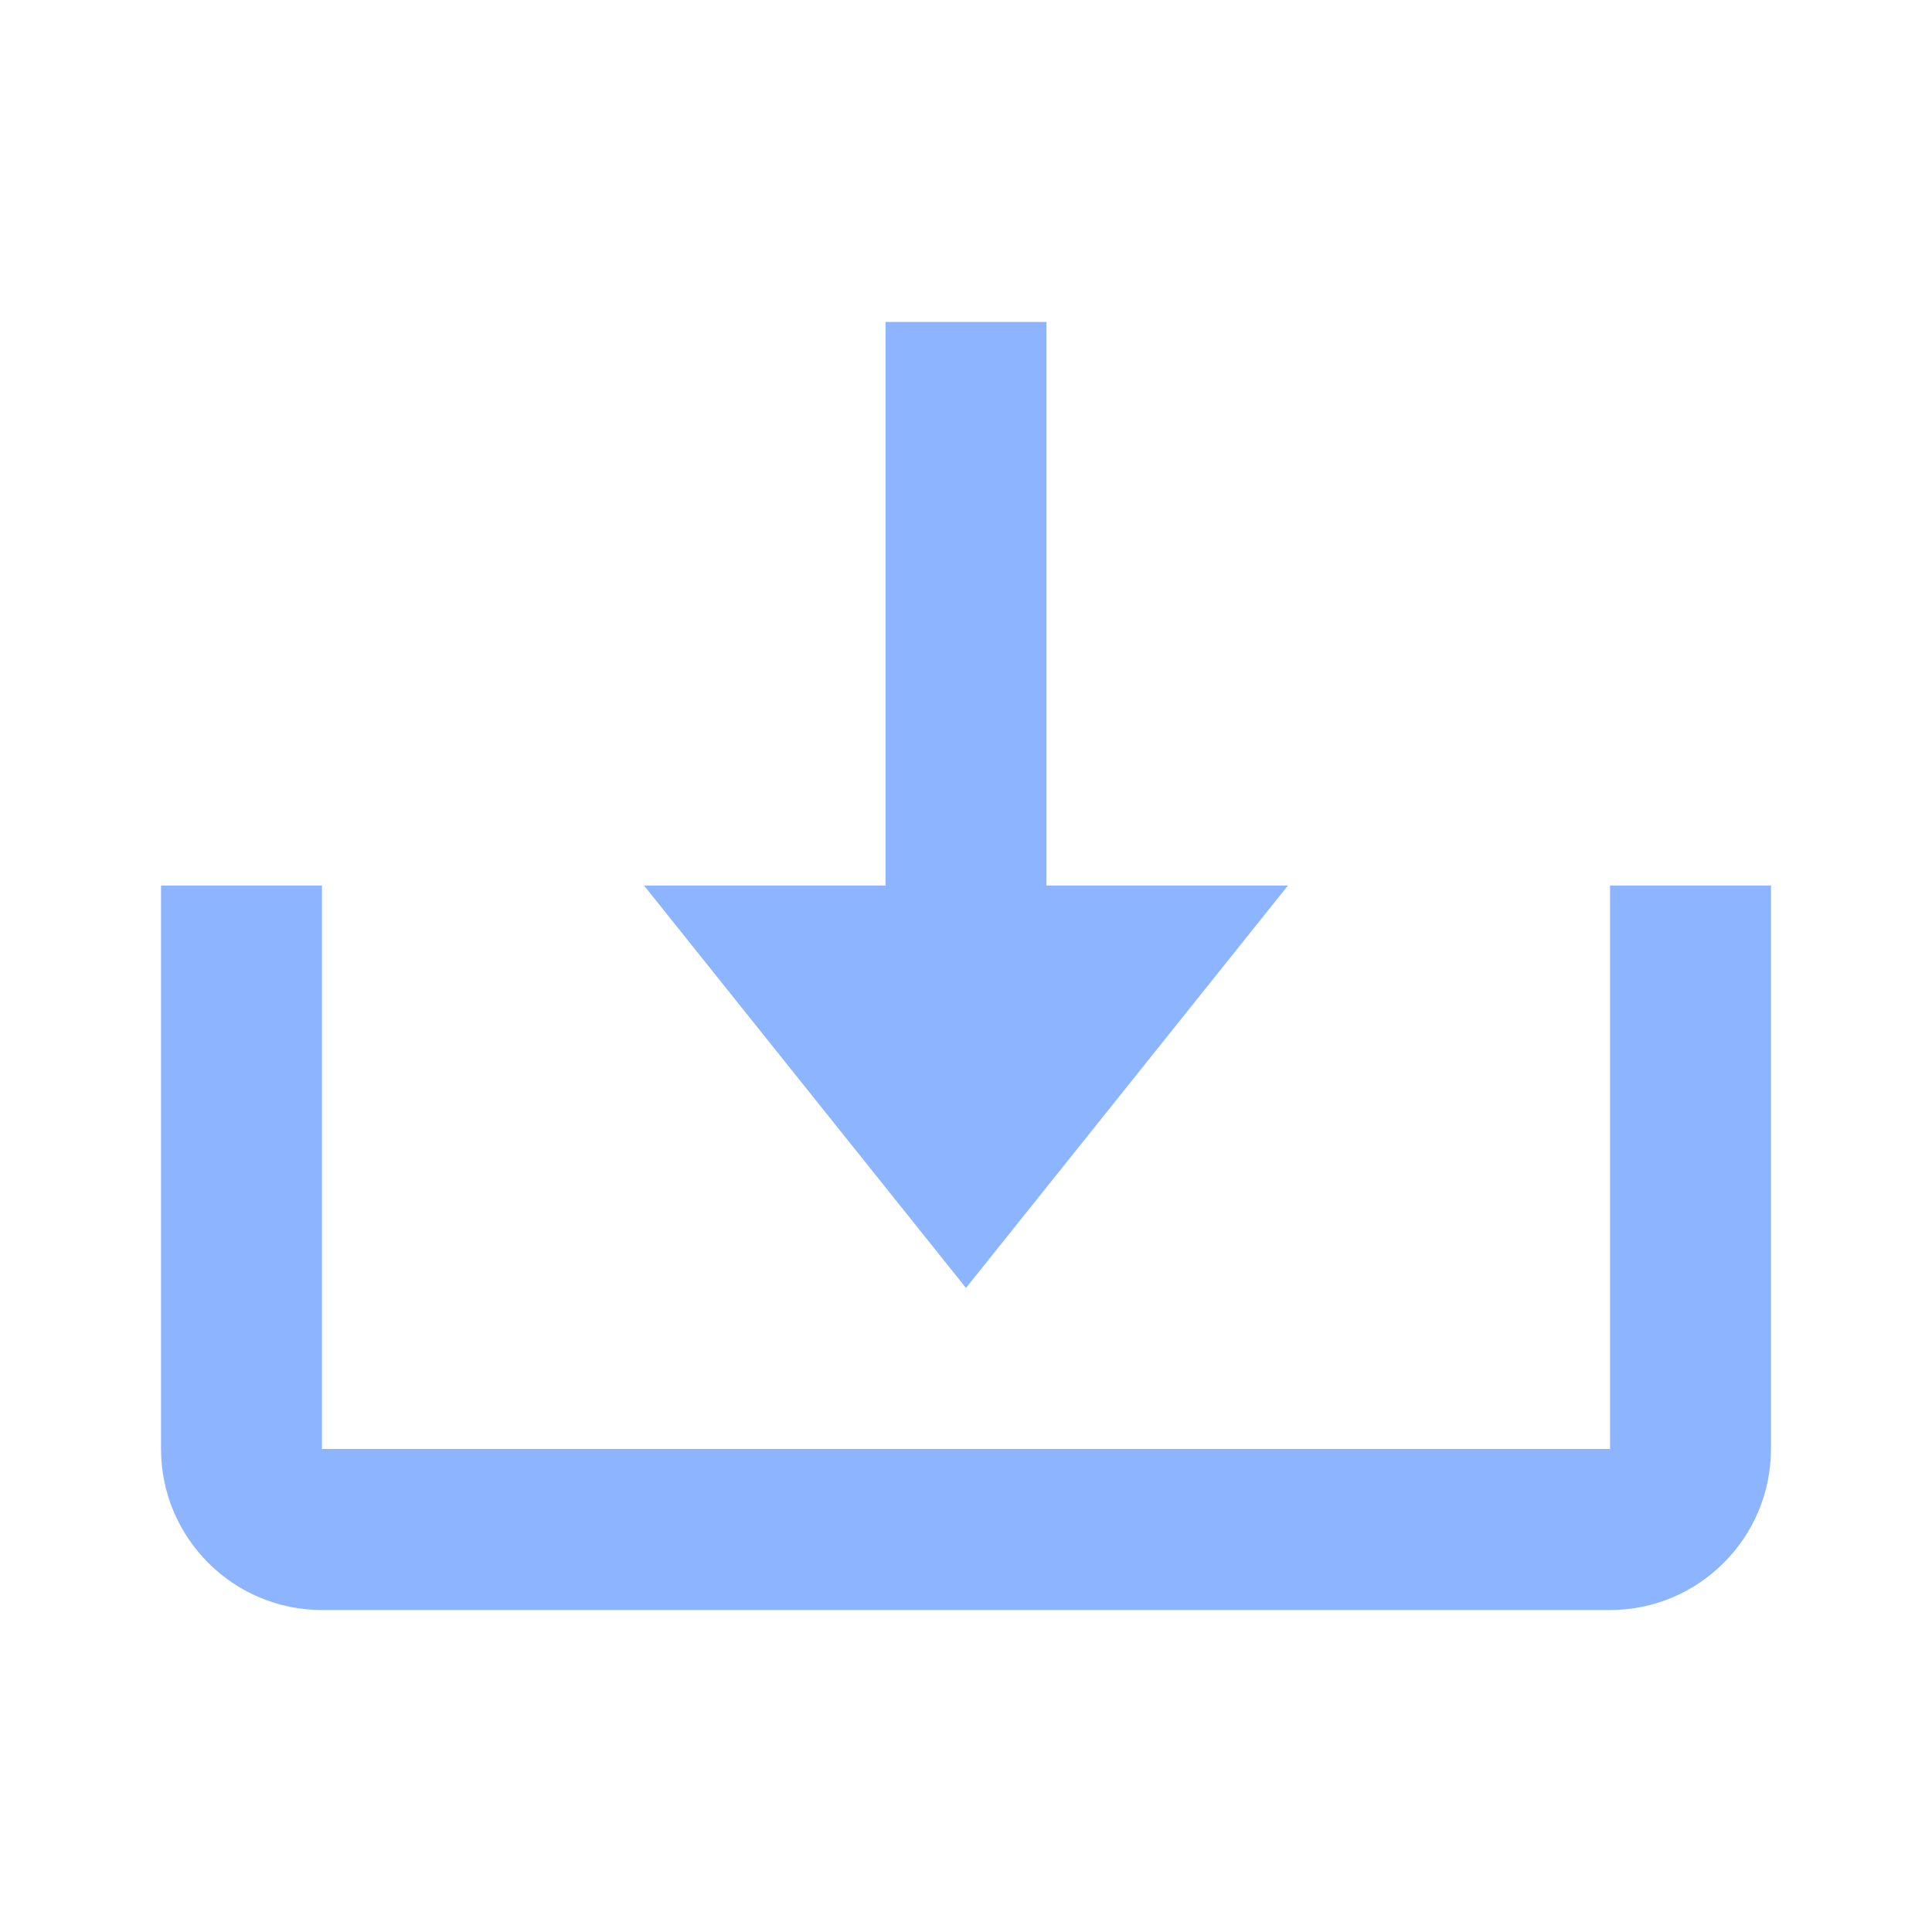 <svg width="20" height="20" viewBox="0 0 20 20" fill="none" xmlns="http://www.w3.org/2000/svg">
<path d="M10 13.333L13.333 9.167H10.833V3.333H9.167V9.167H6.667L10 13.333Z" fill="#8DB4FF"/>
<path d="M16.667 15H3.333V9.167H1.667V15C1.667 15.919 2.414 16.667 3.333 16.667H16.667C17.586 16.667 18.333 15.919 18.333 15V9.167H16.667V15Z" fill="#8DB4FF"/>
</svg>
